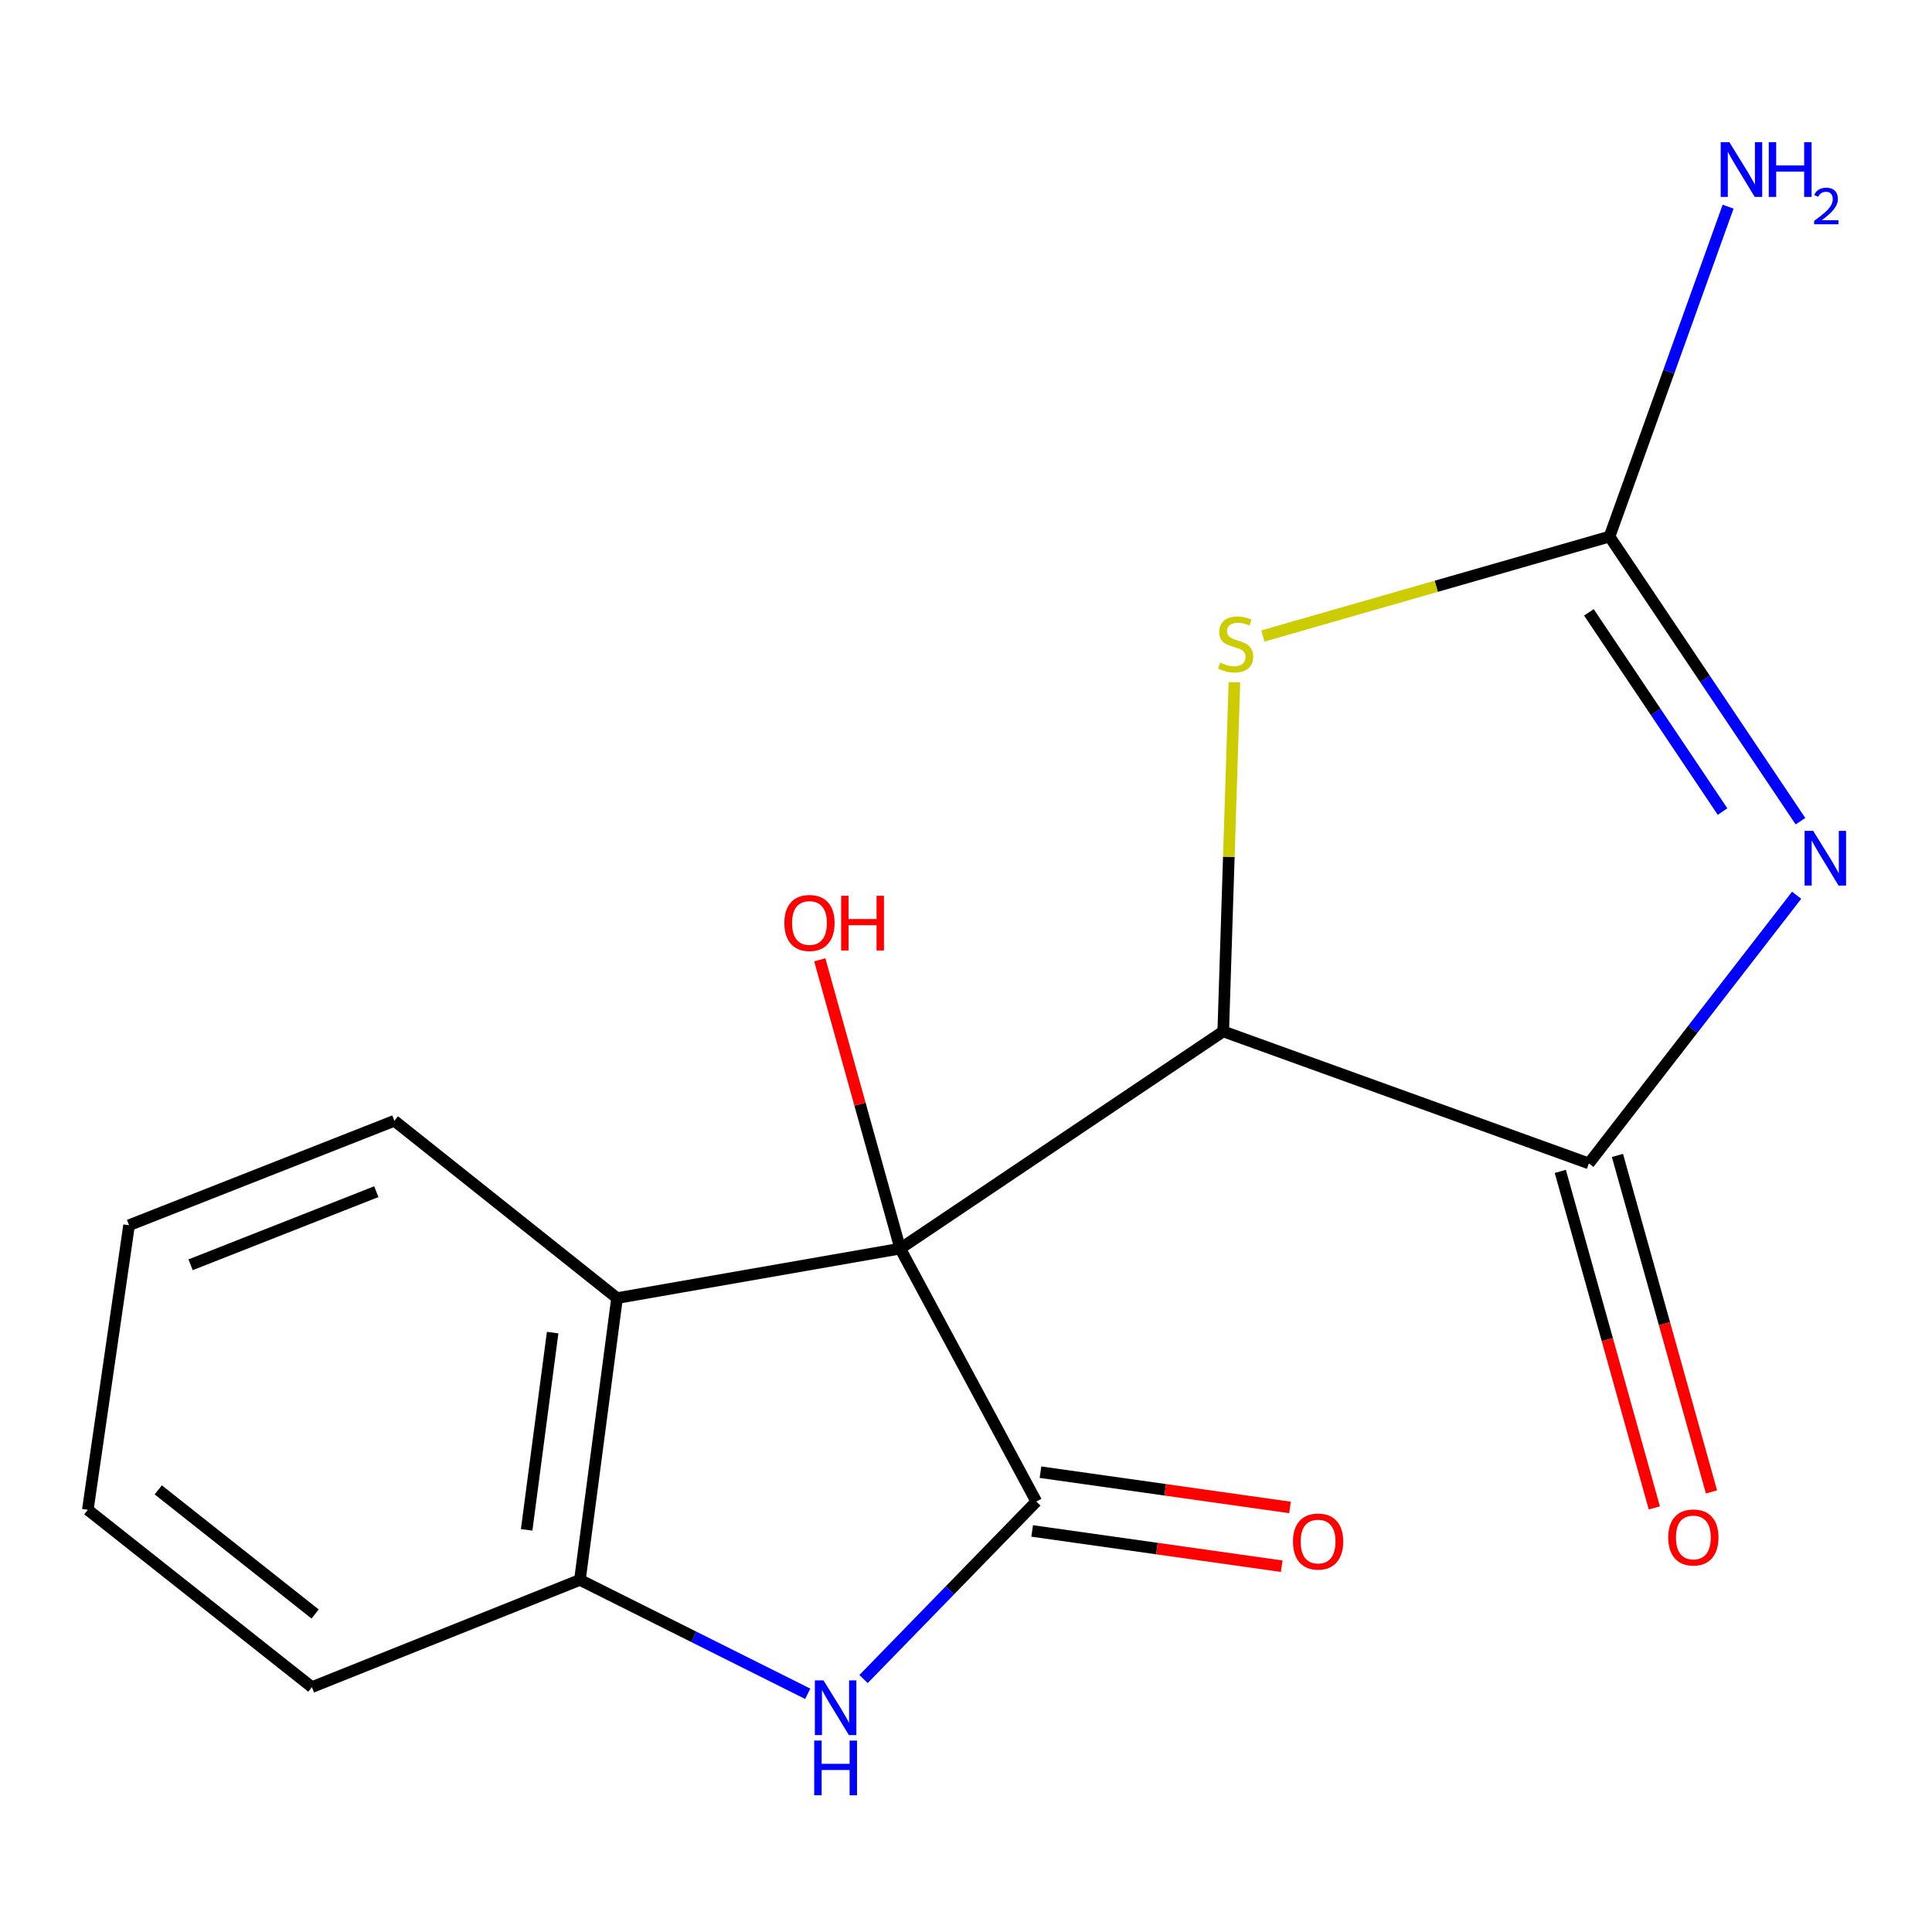 <?xml version='1.0' encoding='iso-8859-1'?>
<svg version='1.1' baseProfile='full'
              xmlns='http://www.w3.org/2000/svg'
                      xmlns:rdkit='http://www.rdkit.org/xml'
                      xmlns:xlink='http://www.w3.org/1999/xlink'
                  xml:space='preserve'
width='1000px' height='1000px' viewBox='0 0 1000 1000'>
<!-- END OF HEADER -->
<rect style='opacity:1.0;fill:#FFFFFF;stroke:none' width='1000' height='1000' x='0' y='0'> </rect>
<path class='bond-0' d='M 465.957,646.275 L 633.147,533.859' style='fill:none;fill-rule:evenodd;stroke:#000000;stroke-width:6px;stroke-linecap:butt;stroke-linejoin:miter;stroke-opacity:1' />
<path class='bond-2' d='M 465.957,646.275 L 536.396,777.205' style='fill:none;fill-rule:evenodd;stroke:#000000;stroke-width:6px;stroke-linecap:butt;stroke-linejoin:miter;stroke-opacity:1' />
<path class='bond-7' d='M 465.957,646.275 L 319.379,671.888' style='fill:none;fill-rule:evenodd;stroke:#000000;stroke-width:6px;stroke-linecap:butt;stroke-linejoin:miter;stroke-opacity:1' />
<path class='bond-11' d='M 465.957,646.275 L 445.134,571.531' style='fill:none;fill-rule:evenodd;stroke:#000000;stroke-width:6px;stroke-linecap:butt;stroke-linejoin:miter;stroke-opacity:1' />
<path class='bond-11' d='M 445.134,571.531 L 424.311,496.787' style='fill:none;fill-rule:evenodd;stroke:#FF0000;stroke-width:6px;stroke-linecap:butt;stroke-linejoin:miter;stroke-opacity:1' />
<path class='bond-3' d='M 633.147,533.859 L 822.402,602.182' style='fill:none;fill-rule:evenodd;stroke:#000000;stroke-width:6px;stroke-linecap:butt;stroke-linejoin:miter;stroke-opacity:1' />
<path class='bond-6' d='M 633.147,533.859 L 636.037,443.499' style='fill:none;fill-rule:evenodd;stroke:#000000;stroke-width:6px;stroke-linecap:butt;stroke-linejoin:miter;stroke-opacity:1' />
<path class='bond-6' d='M 636.037,443.499 L 638.927,353.138' style='fill:none;fill-rule:evenodd;stroke:#CCCC00;stroke-width:6px;stroke-linecap:butt;stroke-linejoin:miter;stroke-opacity:1' />
<path class='bond-1' d='M 929.942,463.379 L 876.172,532.78' style='fill:none;fill-rule:evenodd;stroke:#0000FF;stroke-width:6px;stroke-linecap:butt;stroke-linejoin:miter;stroke-opacity:1' />
<path class='bond-1' d='M 876.172,532.78 L 822.402,602.182' style='fill:none;fill-rule:evenodd;stroke:#000000;stroke-width:6px;stroke-linecap:butt;stroke-linejoin:miter;stroke-opacity:1' />
<path class='bond-18' d='M 931.92,425.051 L 882.502,351.391' style='fill:none;fill-rule:evenodd;stroke:#0000FF;stroke-width:6px;stroke-linecap:butt;stroke-linejoin:miter;stroke-opacity:1' />
<path class='bond-18' d='M 882.502,351.391 L 833.084,277.732' style='fill:none;fill-rule:evenodd;stroke:#000000;stroke-width:6px;stroke-linecap:butt;stroke-linejoin:miter;stroke-opacity:1' />
<path class='bond-18' d='M 891.588,420.065 L 856.996,368.504' style='fill:none;fill-rule:evenodd;stroke:#0000FF;stroke-width:6px;stroke-linecap:butt;stroke-linejoin:miter;stroke-opacity:1' />
<path class='bond-18' d='M 856.996,368.504 L 822.403,316.942' style='fill:none;fill-rule:evenodd;stroke:#000000;stroke-width:6px;stroke-linecap:butt;stroke-linejoin:miter;stroke-opacity:1' />
<path class='bond-5' d='M 536.396,777.205 L 491.686,823.135' style='fill:none;fill-rule:evenodd;stroke:#000000;stroke-width:6px;stroke-linecap:butt;stroke-linejoin:miter;stroke-opacity:1' />
<path class='bond-5' d='M 491.686,823.135 L 446.975,869.064' style='fill:none;fill-rule:evenodd;stroke:#0000FF;stroke-width:6px;stroke-linecap:butt;stroke-linejoin:miter;stroke-opacity:1' />
<path class='bond-9' d='M 534.247,792.412 L 598.828,801.539' style='fill:none;fill-rule:evenodd;stroke:#000000;stroke-width:6px;stroke-linecap:butt;stroke-linejoin:miter;stroke-opacity:1' />
<path class='bond-9' d='M 598.828,801.539 L 663.408,810.667' style='fill:none;fill-rule:evenodd;stroke:#FF0000;stroke-width:6px;stroke-linecap:butt;stroke-linejoin:miter;stroke-opacity:1' />
<path class='bond-9' d='M 538.545,761.999 L 603.126,771.127' style='fill:none;fill-rule:evenodd;stroke:#000000;stroke-width:6px;stroke-linecap:butt;stroke-linejoin:miter;stroke-opacity:1' />
<path class='bond-9' d='M 603.126,771.127 L 667.707,780.254' style='fill:none;fill-rule:evenodd;stroke:#FF0000;stroke-width:6px;stroke-linecap:butt;stroke-linejoin:miter;stroke-opacity:1' />
<path class='bond-10' d='M 807.611,606.315 L 831.946,693.404' style='fill:none;fill-rule:evenodd;stroke:#000000;stroke-width:6px;stroke-linecap:butt;stroke-linejoin:miter;stroke-opacity:1' />
<path class='bond-10' d='M 831.946,693.404 L 856.281,780.492' style='fill:none;fill-rule:evenodd;stroke:#FF0000;stroke-width:6px;stroke-linecap:butt;stroke-linejoin:miter;stroke-opacity:1' />
<path class='bond-10' d='M 837.192,598.049 L 861.527,685.138' style='fill:none;fill-rule:evenodd;stroke:#000000;stroke-width:6px;stroke-linecap:butt;stroke-linejoin:miter;stroke-opacity:1' />
<path class='bond-10' d='M 861.527,685.138 L 885.862,772.226' style='fill:none;fill-rule:evenodd;stroke:#FF0000;stroke-width:6px;stroke-linecap:butt;stroke-linejoin:miter;stroke-opacity:1' />
<path class='bond-4' d='M 833.084,277.732 L 743.38,303.462' style='fill:none;fill-rule:evenodd;stroke:#000000;stroke-width:6px;stroke-linecap:butt;stroke-linejoin:miter;stroke-opacity:1' />
<path class='bond-4' d='M 743.38,303.462 L 653.677,329.192' style='fill:none;fill-rule:evenodd;stroke:#CCCC00;stroke-width:6px;stroke-linecap:butt;stroke-linejoin:miter;stroke-opacity:1' />
<path class='bond-12' d='M 833.084,277.732 L 863.776,192.35' style='fill:none;fill-rule:evenodd;stroke:#000000;stroke-width:6px;stroke-linecap:butt;stroke-linejoin:miter;stroke-opacity:1' />
<path class='bond-12' d='M 863.776,192.35 L 894.468,106.968' style='fill:none;fill-rule:evenodd;stroke:#0000FF;stroke-width:6px;stroke-linecap:butt;stroke-linejoin:miter;stroke-opacity:1' />
<path class='bond-17' d='M 418.073,876.702 L 359.119,847.226' style='fill:none;fill-rule:evenodd;stroke:#0000FF;stroke-width:6px;stroke-linecap:butt;stroke-linejoin:miter;stroke-opacity:1' />
<path class='bond-17' d='M 359.119,847.226 L 300.165,817.749' style='fill:none;fill-rule:evenodd;stroke:#000000;stroke-width:6px;stroke-linecap:butt;stroke-linejoin:miter;stroke-opacity:1' />
<path class='bond-8' d='M 319.379,671.888 L 300.165,817.749' style='fill:none;fill-rule:evenodd;stroke:#000000;stroke-width:6px;stroke-linecap:butt;stroke-linejoin:miter;stroke-opacity:1' />
<path class='bond-8' d='M 286.045,689.756 L 272.596,791.858' style='fill:none;fill-rule:evenodd;stroke:#000000;stroke-width:6px;stroke-linecap:butt;stroke-linejoin:miter;stroke-opacity:1' />
<path class='bond-13' d='M 319.379,671.888 L 204.13,580.119' style='fill:none;fill-rule:evenodd;stroke:#000000;stroke-width:6px;stroke-linecap:butt;stroke-linejoin:miter;stroke-opacity:1' />
<path class='bond-14' d='M 300.165,817.749 L 161.437,873.257' style='fill:none;fill-rule:evenodd;stroke:#000000;stroke-width:6px;stroke-linecap:butt;stroke-linejoin:miter;stroke-opacity:1' />
<path class='bond-15' d='M 204.13,580.119 L 66.801,634.177' style='fill:none;fill-rule:evenodd;stroke:#000000;stroke-width:6px;stroke-linecap:butt;stroke-linejoin:miter;stroke-opacity:1' />
<path class='bond-15' d='M 194.781,616.808 L 98.651,654.648' style='fill:none;fill-rule:evenodd;stroke:#000000;stroke-width:6px;stroke-linecap:butt;stroke-linejoin:miter;stroke-opacity:1' />
<path class='bond-19' d='M 161.437,873.257 L 45.455,781.471' style='fill:none;fill-rule:evenodd;stroke:#000000;stroke-width:6px;stroke-linecap:butt;stroke-linejoin:miter;stroke-opacity:1' />
<path class='bond-19' d='M 163.1,835.404 L 81.912,771.154' style='fill:none;fill-rule:evenodd;stroke:#000000;stroke-width:6px;stroke-linecap:butt;stroke-linejoin:miter;stroke-opacity:1' />
<path class='bond-16' d='M 66.801,634.177 L 45.455,781.471' style='fill:none;fill-rule:evenodd;stroke:#000000;stroke-width:6px;stroke-linecap:butt;stroke-linejoin:miter;stroke-opacity:1' />
<path  class='atom-2' d='M 938.523 430.063
L 947.803 445.063
Q 948.723 446.543, 950.203 449.223
Q 951.683 451.903, 951.763 452.063
L 951.763 430.063
L 955.523 430.063
L 955.523 458.383
L 951.643 458.383
L 941.683 441.983
Q 940.523 440.063, 939.283 437.863
Q 938.083 435.663, 937.723 434.983
L 937.723 458.383
L 934.043 458.383
L 934.043 430.063
L 938.523 430.063
' fill='#0000FF'/>
<path  class='atom-6' d='M 426.252 869.762
L 435.532 884.762
Q 436.452 886.242, 437.932 888.922
Q 439.412 891.602, 439.492 891.762
L 439.492 869.762
L 443.252 869.762
L 443.252 898.082
L 439.372 898.082
L 429.412 881.682
Q 428.252 879.762, 427.012 877.562
Q 425.812 875.362, 425.452 874.682
L 425.452 898.082
L 421.772 898.082
L 421.772 869.762
L 426.252 869.762
' fill='#0000FF'/>
<path  class='atom-6' d='M 421.432 900.914
L 425.272 900.914
L 425.272 912.954
L 439.752 912.954
L 439.752 900.914
L 443.592 900.914
L 443.592 929.234
L 439.752 929.234
L 439.752 916.154
L 425.272 916.154
L 425.272 929.234
L 421.432 929.234
L 421.432 900.914
' fill='#0000FF'/>
<path  class='atom-7' d='M 631.563 342.96
Q 631.883 343.08, 633.203 343.64
Q 634.523 344.2, 635.963 344.56
Q 637.443 344.88, 638.883 344.88
Q 641.563 344.88, 643.123 343.6
Q 644.683 342.28, 644.683 340
Q 644.683 338.44, 643.883 337.48
Q 643.123 336.52, 641.923 336
Q 640.723 335.48, 638.723 334.88
Q 636.203 334.12, 634.683 333.4
Q 633.203 332.68, 632.123 331.16
Q 631.083 329.64, 631.083 327.08
Q 631.083 323.52, 633.483 321.32
Q 635.923 319.12, 640.723 319.12
Q 644.003 319.12, 647.723 320.68
L 646.803 323.76
Q 643.403 322.36, 640.843 322.36
Q 638.083 322.36, 636.563 323.52
Q 635.043 324.64, 635.083 326.6
Q 635.083 328.12, 635.843 329.04
Q 636.643 329.96, 637.763 330.48
Q 638.923 331, 640.843 331.6
Q 643.403 332.4, 644.923 333.2
Q 646.443 334, 647.523 335.64
Q 648.643 337.24, 648.643 340
Q 648.643 343.92, 646.003 346.04
Q 643.403 348.12, 639.043 348.12
Q 636.523 348.12, 634.603 347.56
Q 632.723 347.04, 630.483 346.12
L 631.563 342.96
' fill='#CCCC00'/>
<path  class='atom-10' d='M 669.24 797.898
Q 669.24 791.098, 672.6 787.298
Q 675.96 783.498, 682.24 783.498
Q 688.52 783.498, 691.88 787.298
Q 695.24 791.098, 695.24 797.898
Q 695.24 804.778, 691.84 808.698
Q 688.44 812.578, 682.24 812.578
Q 676 812.578, 672.6 808.698
Q 669.24 804.818, 669.24 797.898
M 682.24 809.378
Q 686.56 809.378, 688.88 806.498
Q 691.24 803.578, 691.24 797.898
Q 691.24 792.338, 688.88 789.538
Q 686.56 786.698, 682.24 786.698
Q 677.92 786.698, 675.56 789.498
Q 673.24 792.298, 673.24 797.898
Q 673.24 803.618, 675.56 806.498
Q 677.92 809.378, 682.24 809.378
' fill='#FF0000'/>
<path  class='atom-11' d='M 863.477 795.782
Q 863.477 788.982, 866.837 785.182
Q 870.197 781.382, 876.477 781.382
Q 882.757 781.382, 886.117 785.182
Q 889.477 788.982, 889.477 795.782
Q 889.477 802.662, 886.077 806.582
Q 882.677 810.462, 876.477 810.462
Q 870.237 810.462, 866.837 806.582
Q 863.477 802.702, 863.477 795.782
M 876.477 807.262
Q 880.797 807.262, 883.117 804.382
Q 885.477 801.462, 885.477 795.782
Q 885.477 790.222, 883.117 787.422
Q 880.797 784.582, 876.477 784.582
Q 872.157 784.582, 869.797 787.382
Q 867.477 790.182, 867.477 795.782
Q 867.477 801.502, 869.797 804.382
Q 872.157 807.262, 876.477 807.262
' fill='#FF0000'/>
<path  class='atom-12' d='M 405.98 477.731
Q 405.98 470.931, 409.34 467.131
Q 412.7 463.331, 418.98 463.331
Q 425.26 463.331, 428.62 467.131
Q 431.98 470.931, 431.98 477.731
Q 431.98 484.611, 428.58 488.531
Q 425.18 492.411, 418.98 492.411
Q 412.74 492.411, 409.34 488.531
Q 405.98 484.651, 405.98 477.731
M 418.98 489.211
Q 423.3 489.211, 425.62 486.331
Q 427.98 483.411, 427.98 477.731
Q 427.98 472.171, 425.62 469.371
Q 423.3 466.531, 418.98 466.531
Q 414.66 466.531, 412.3 469.331
Q 409.98 472.131, 409.98 477.731
Q 409.98 483.451, 412.3 486.331
Q 414.66 489.211, 418.98 489.211
' fill='#FF0000'/>
<path  class='atom-12' d='M 435.38 463.651
L 439.22 463.651
L 439.22 475.691
L 453.7 475.691
L 453.7 463.651
L 457.54 463.651
L 457.54 491.971
L 453.7 491.971
L 453.7 478.891
L 439.22 478.891
L 439.22 491.971
L 435.38 491.971
L 435.38 463.651
' fill='#FF0000'/>
<path  class='atom-13' d='M 895.113 73.601
L 904.393 88.601
Q 905.313 90.081, 906.793 92.761
Q 908.273 95.441, 908.353 95.601
L 908.353 73.601
L 912.113 73.601
L 912.113 101.921
L 908.233 101.921
L 898.273 85.521
Q 897.113 83.601, 895.873 81.401
Q 894.673 79.201, 894.313 78.521
L 894.313 101.921
L 890.633 101.921
L 890.633 73.601
L 895.113 73.601
' fill='#0000FF'/>
<path  class='atom-13' d='M 915.513 73.601
L 919.353 73.601
L 919.353 85.641
L 933.833 85.641
L 933.833 73.601
L 937.673 73.601
L 937.673 101.921
L 933.833 101.921
L 933.833 88.841
L 919.353 88.841
L 919.353 101.921
L 915.513 101.921
L 915.513 73.601
' fill='#0000FF'/>
<path  class='atom-13' d='M 939.046 100.928
Q 939.732 99.159, 941.369 98.182
Q 943.006 97.179, 945.276 97.179
Q 948.101 97.179, 949.685 98.71
Q 951.269 100.241, 951.269 102.96
Q 951.269 105.732, 949.21 108.32
Q 947.177 110.907, 942.953 113.969
L 951.586 113.969
L 951.586 116.081
L 938.993 116.081
L 938.993 114.312
Q 942.478 111.831, 944.537 109.983
Q 946.622 108.135, 947.626 106.472
Q 948.629 104.808, 948.629 103.092
Q 948.629 101.297, 947.731 100.294
Q 946.834 99.291, 945.276 99.291
Q 943.771 99.291, 942.768 99.898
Q 941.765 100.505, 941.052 101.852
L 939.046 100.928
' fill='#0000FF'/>
</svg>
